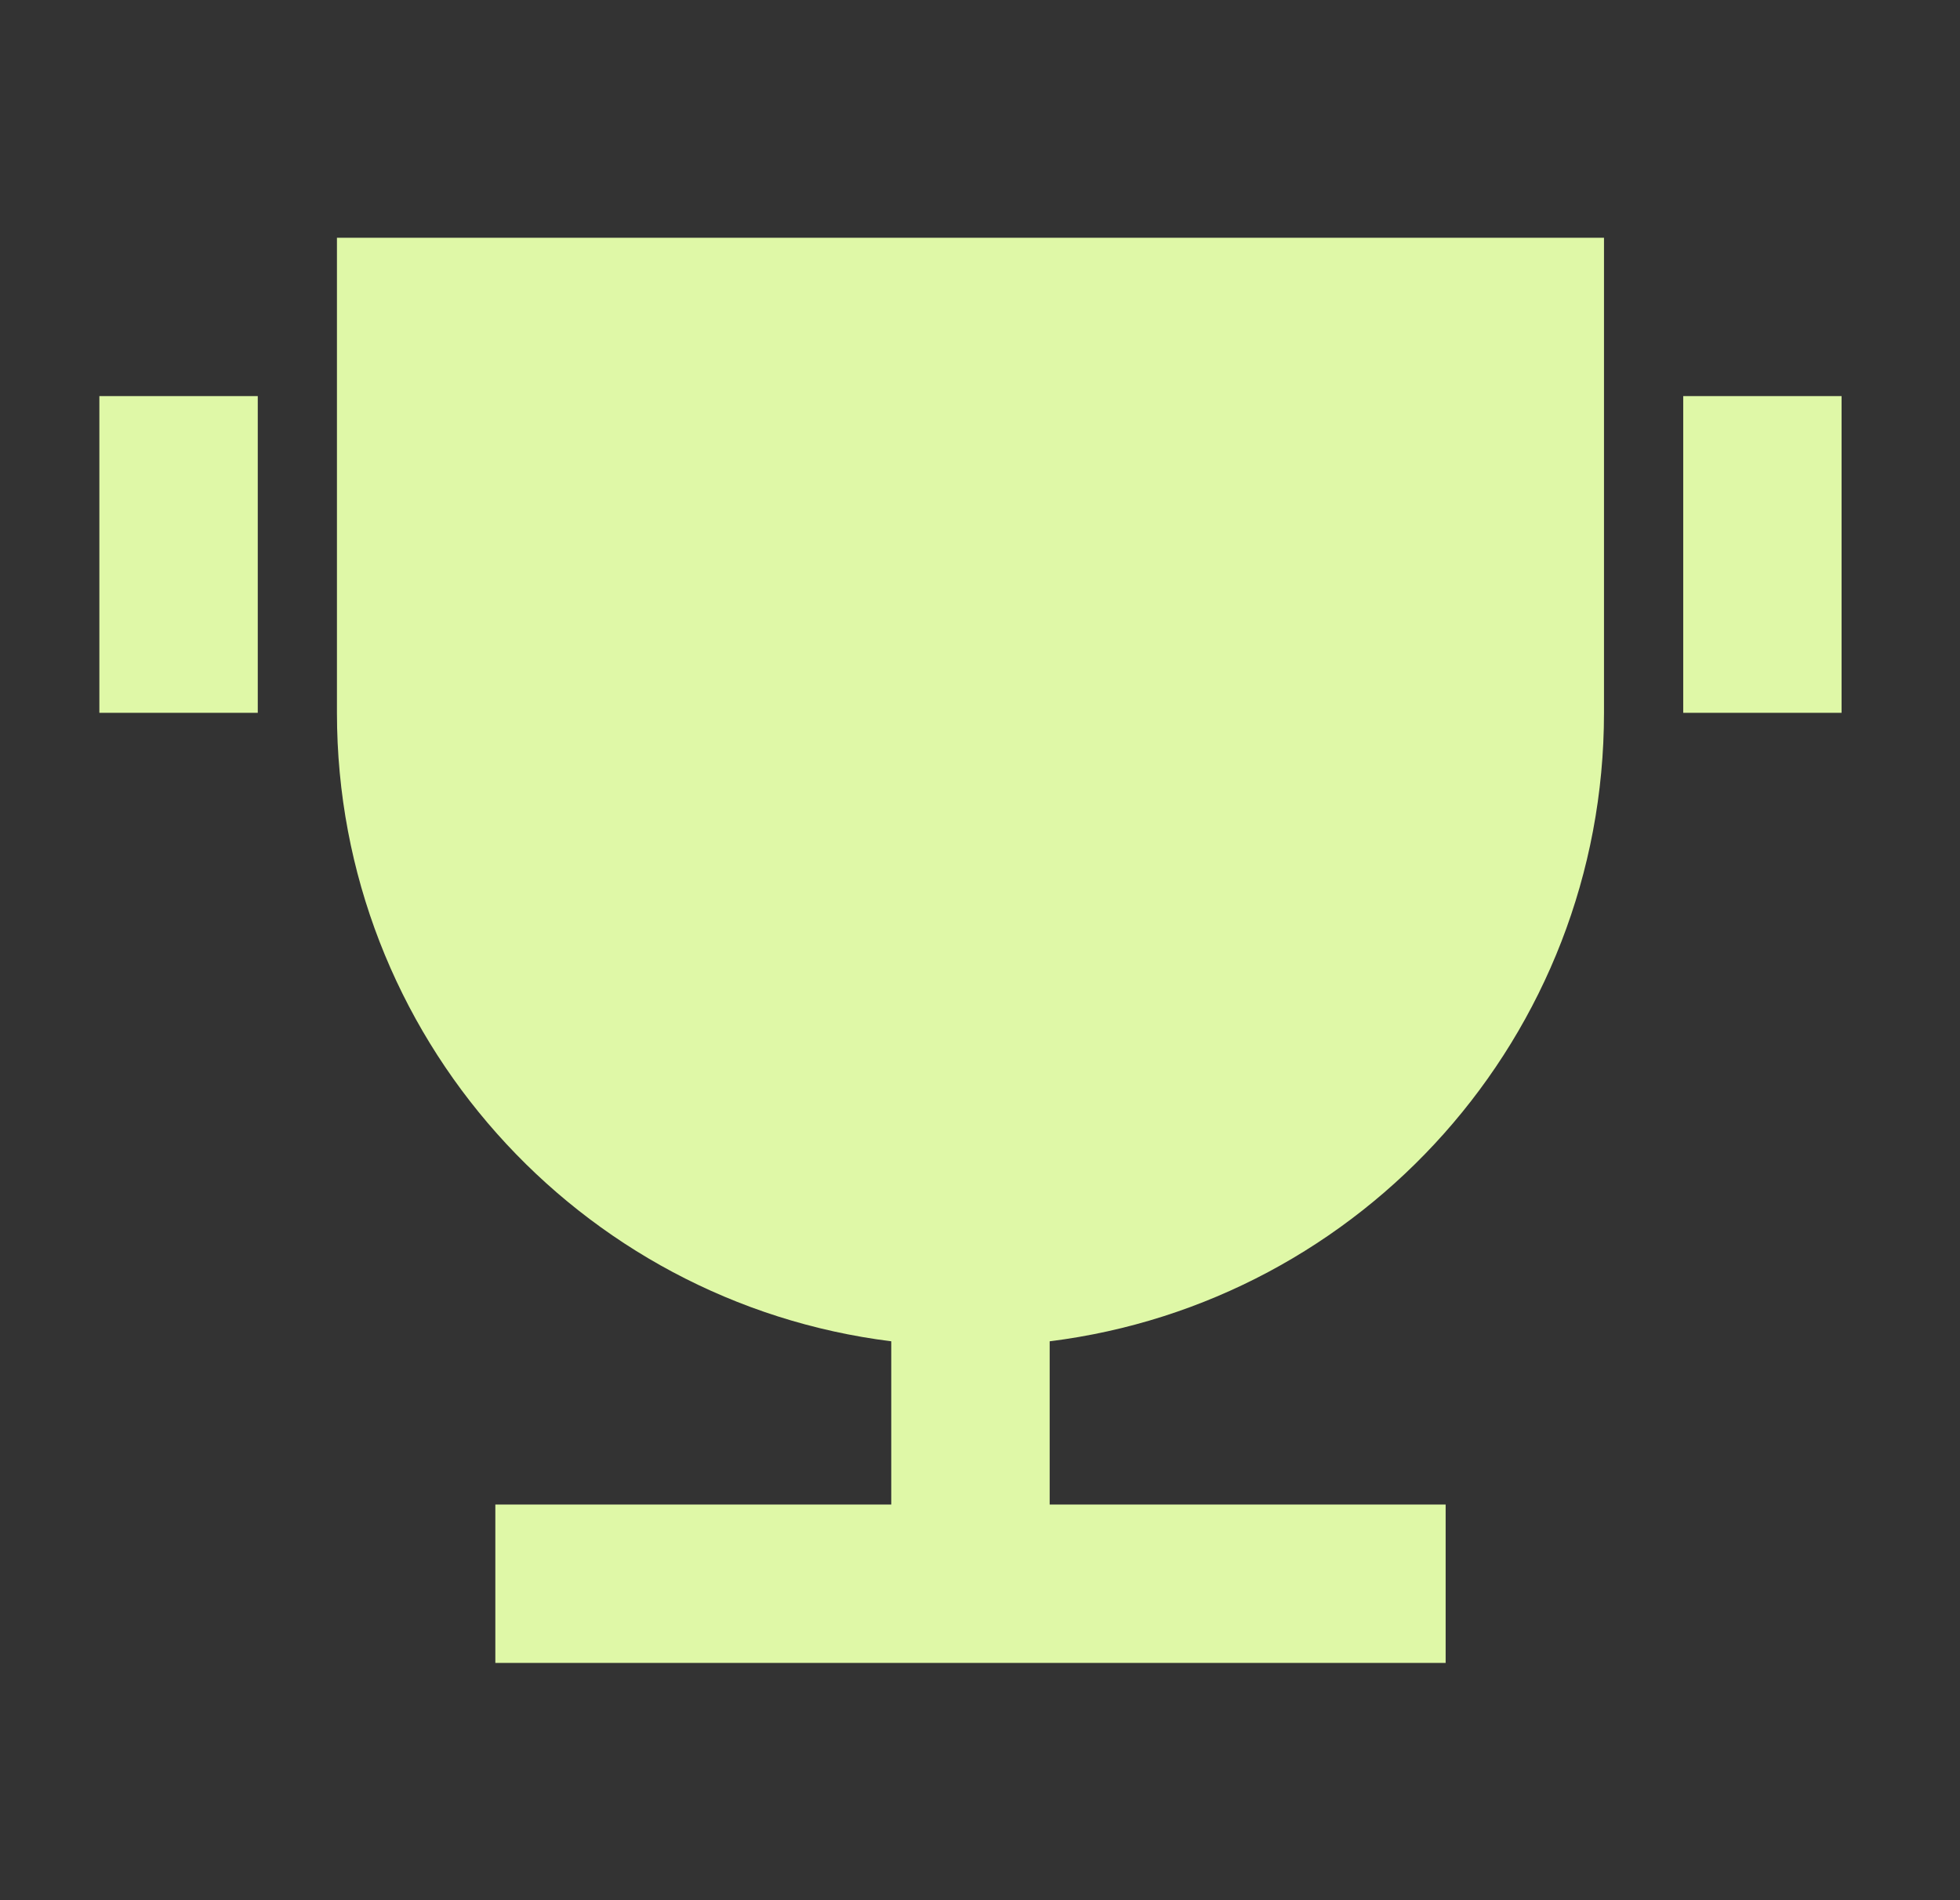 <svg xmlns="http://www.w3.org/2000/svg" width="33" height="32" viewBox="0 0 33 32" fill="none"><rect x="0" y="0" width="33" height="32" fill="#333333" stroke="none"/><g clip-path="url(#clip0_2964_2959)"><path d="M17.673 22.588V25.337H24.34V28.004H8.34V25.337H15.006V22.588C9.744 21.932 5.673 17.443 5.673 12.004V4.004H27.006V12.004C27.006 17.443 22.935 21.932 17.673 22.588ZM1.673 6.67H4.34V12.004H1.673V6.67ZM28.34 6.67H31.006V12.004H28.34V6.67Z" fill="#DFF8A7"></path></g><defs><clipPath id="clip0_2964_2959"><rect width="32" height="32" fill="white" transform="translate(0.333)"></rect></clipPath></defs></svg>